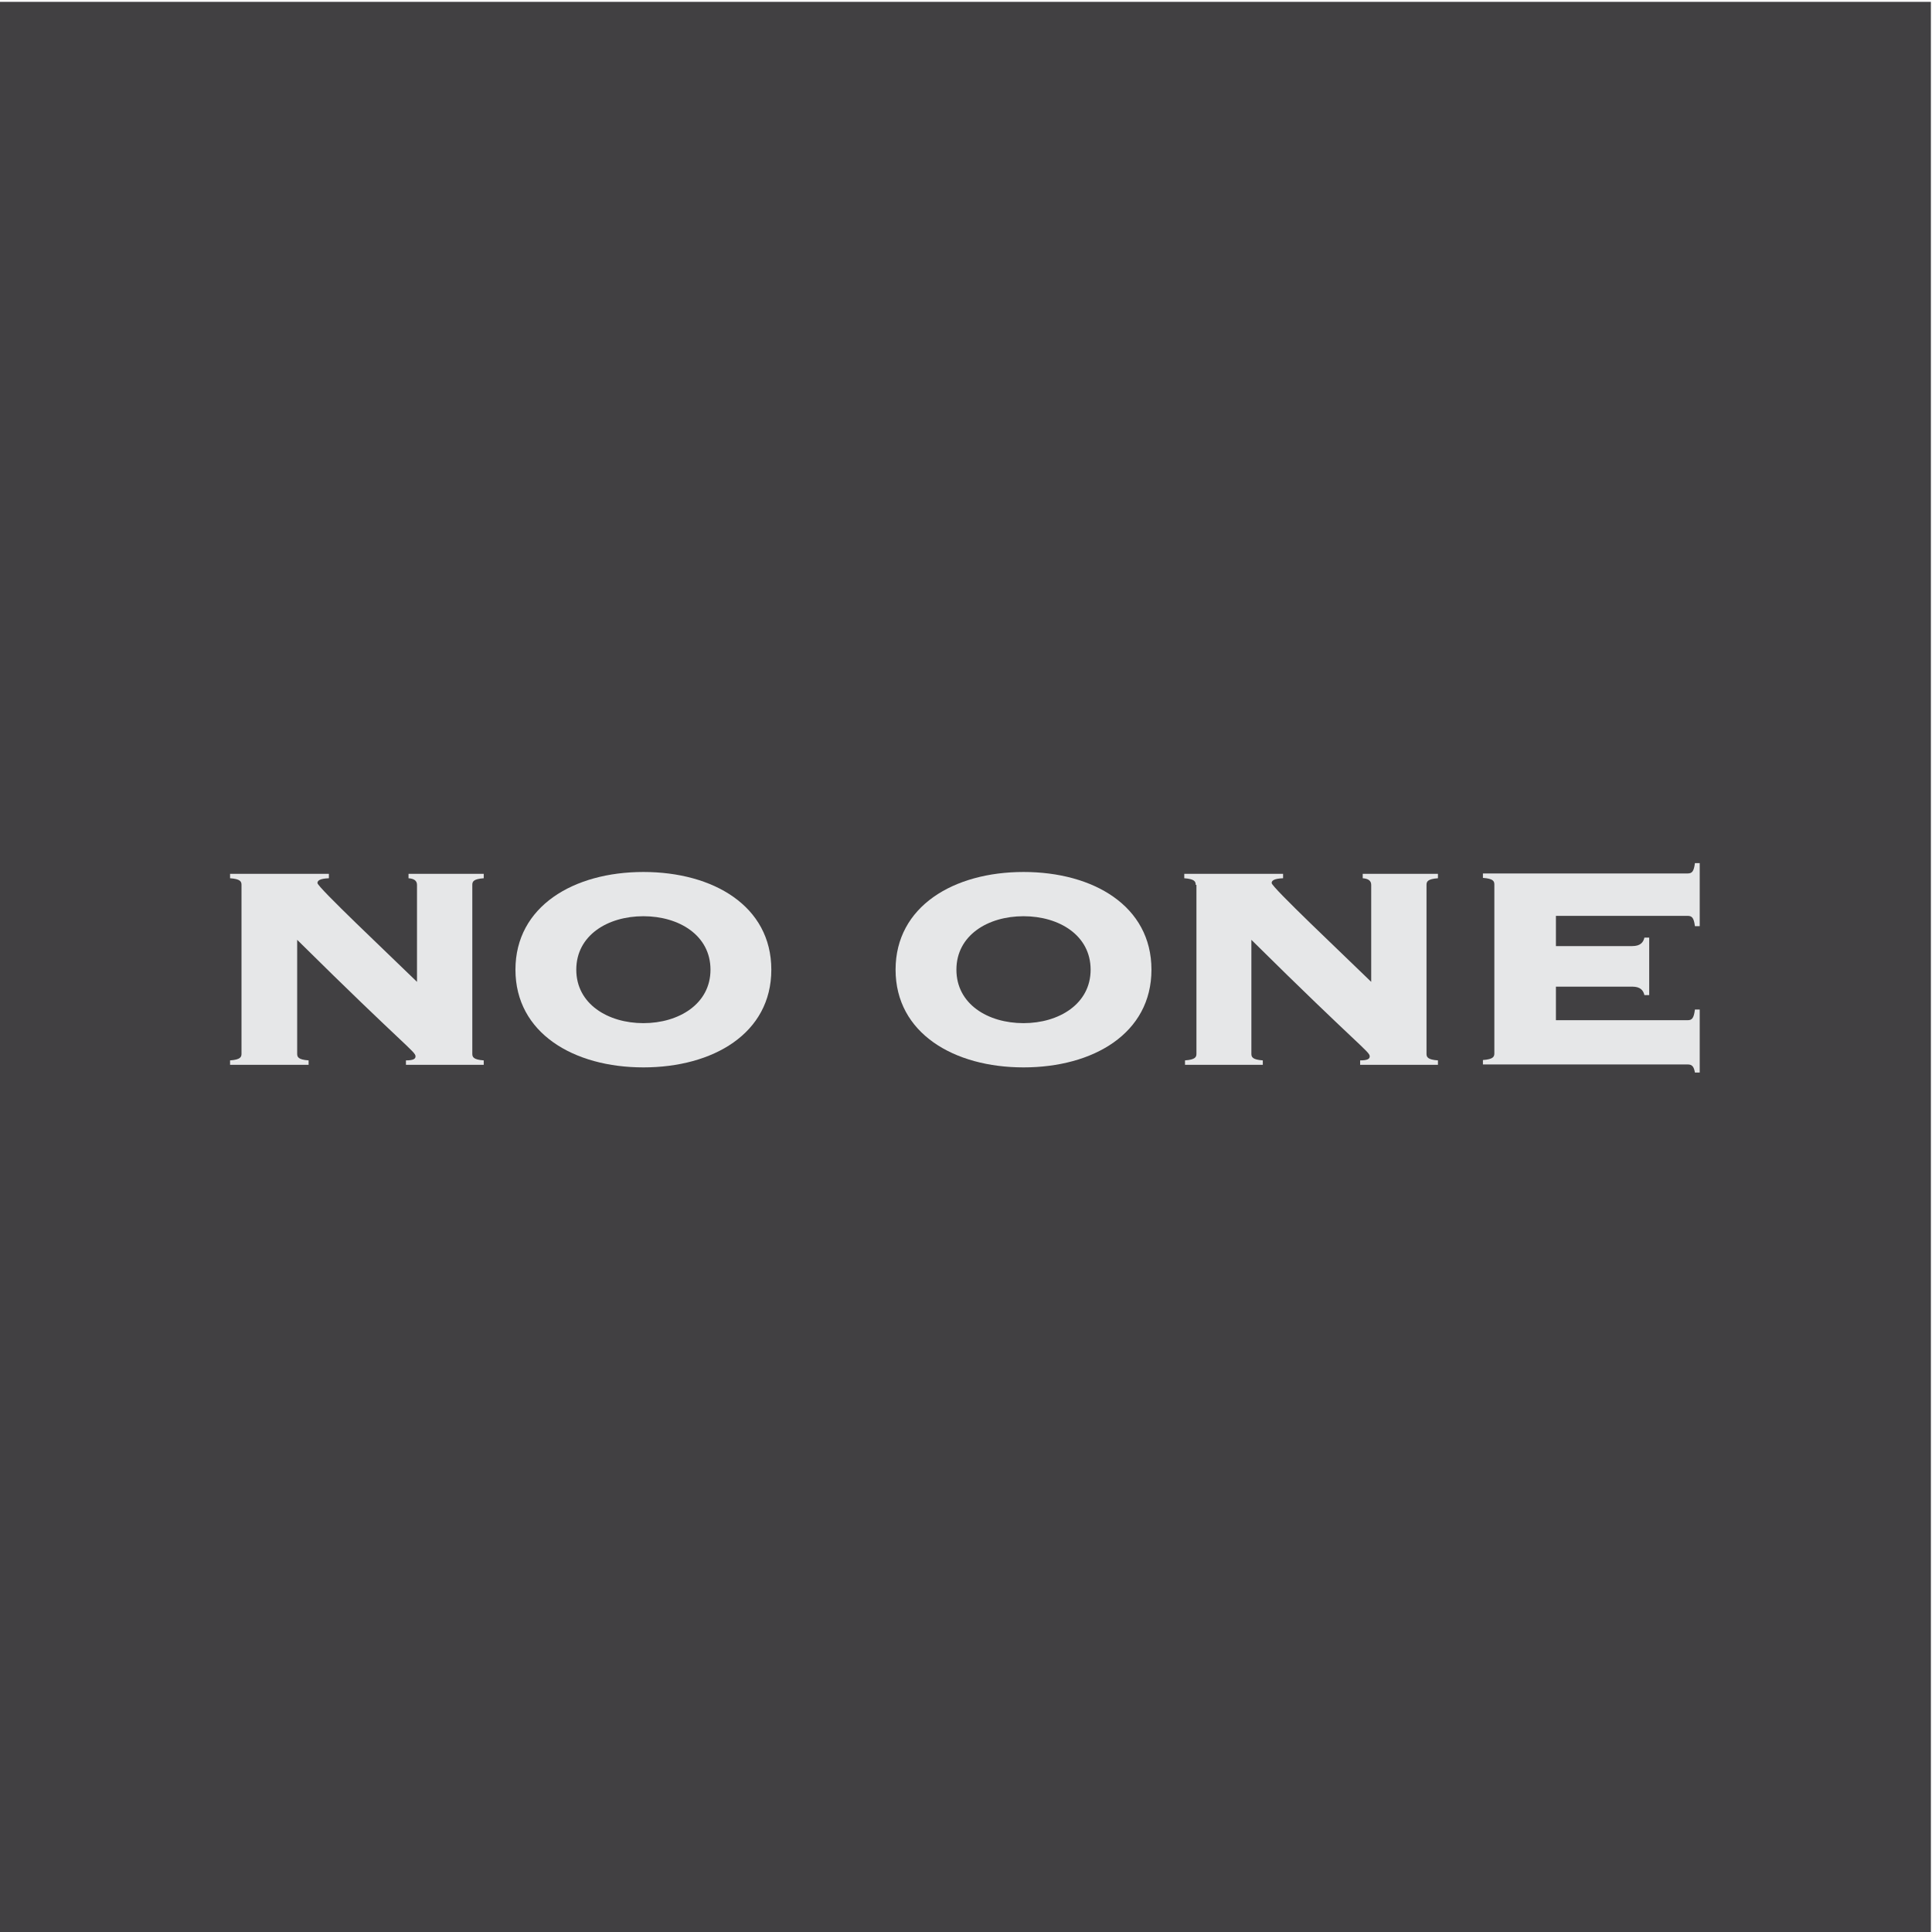 <?xml version="1.0" encoding="utf-8"?>
<!-- Generator: Adobe Illustrator 20.1.0, SVG Export Plug-In . SVG Version: 6.00 Build 0)  -->
<svg version="1.1" id="Layer_1" xmlns="http://www.w3.org/2000/svg" xmlns:xlink="http://www.w3.org/1999/xlink" x="0px" y="0px"
	 viewBox="0 0 524 524" style="enable-background:new 0 0 524 524;" xml:space="preserve">
<style type="text/css">
	.st0{fill:#414042;}
	.st1{fill:#E6E7E8;}
</style>
<rect x="-0.3" y="0.5" class="st0" width="524" height="524"/>
<g>
	<g>
		<path class="st1" d="M65.5,240c0-0.9-0.3-1.6-3.1-1.8V237h26.8v1.2c-2.6,0.1-3.1,0.7-3.1,1.3c0,1.1,19.2,19.2,27,26.8V240
			c0-1.2-0.9-1.7-2.3-1.8V237h20.4v1.2c-2.8,0.2-3.1,0.9-3.1,1.8v45.8c0,0.9,0.3,1.6,3.1,1.8v1.2h-21.1v-1.2c2,0,2.6-0.4,2.6-1.1
			c0-1.3-2.8-2.6-32.1-31.6v30.9c0,0.9,0.3,1.6,3.1,1.8v1.2H62.4v-1.2c2.8-0.2,3.1-0.9,3.1-1.8V240L65.5,240z"/>
		<path class="st1" d="M174.5,248.5c9.7,0,18.2,5.2,18.2,14.5c0,9.3-8.6,14.5-18.2,14.5s-18.2-5.2-18.2-14.5
			C156.3,253.7,164.8,248.5,174.5,248.5L174.5,248.5z M174.5,236.5c-18.9,0-34.7,9.3-34.7,26.5s15.8,26.5,34.7,26.5
			s34.7-9.2,34.7-26.5C209.2,245.7,193.4,236.5,174.5,236.5L174.5,236.5z"/>
		<path class="st1" d="M277.6,248.5c9.7,0,18.2,5.2,18.2,14.5c0,9.3-8.6,14.5-18.2,14.5c-9.7,0-18.2-5.2-18.2-14.5
			C259.4,253.7,267.9,248.5,277.6,248.5L277.6,248.5z M277.6,236.5c-18.9,0-34.7,9.3-34.7,26.5s15.8,26.5,34.7,26.5
			s34.7-9.2,34.7-26.5C312.3,245.7,296.5,236.5,277.6,236.5L277.6,236.5z"/>
		<path class="st1" d="M324.3,240c0-0.9-0.3-1.6-3.1-1.8V237H348v1.2c-2.6,0.1-3.1,0.7-3.1,1.3c0,1.1,19.2,19.2,27,26.8V240
			c0-1.2-0.9-1.7-2.3-1.8V237H390v1.2c-2.8,0.2-3.1,0.9-3.1,1.8v45.8c0,0.9,0.3,1.6,3.1,1.8v1.2h-21.1v-1.2c2,0,2.6-0.4,2.6-1.1
			c0-1.3-2.8-2.6-32.1-31.6v30.9c0,0.9,0.3,1.6,3.1,1.8v1.2h-21.1v-1.2c2.8-0.2,3.1-0.9,3.1-1.8V240H324.3z"/>
		<path class="st1" d="M447.3,269.9H446c-0.3-1.3-1.1-2.3-3.3-2.3H422v9.1h35.7c1.2,0,1.7-0.5,2-2.9h1.3v17.1h-1.3
			c-0.3-1.7-0.8-2.2-2-2.2h-55.5v-1.2c2.8-0.2,3.1-0.9,3.1-1.8v-45.8c0-0.9-0.3-1.6-3.1-1.8v-1.2h55.5c1.2,0,1.7-0.5,2-2.8h1.3v17.1
			h-1.3c-0.3-2.3-0.8-2.8-2-2.8H422v8.2h20.7c2.2,0,3-1,3.3-2.3h1.3V269.9L447.3,269.9z"/>
	</g>
</g>
</svg>

